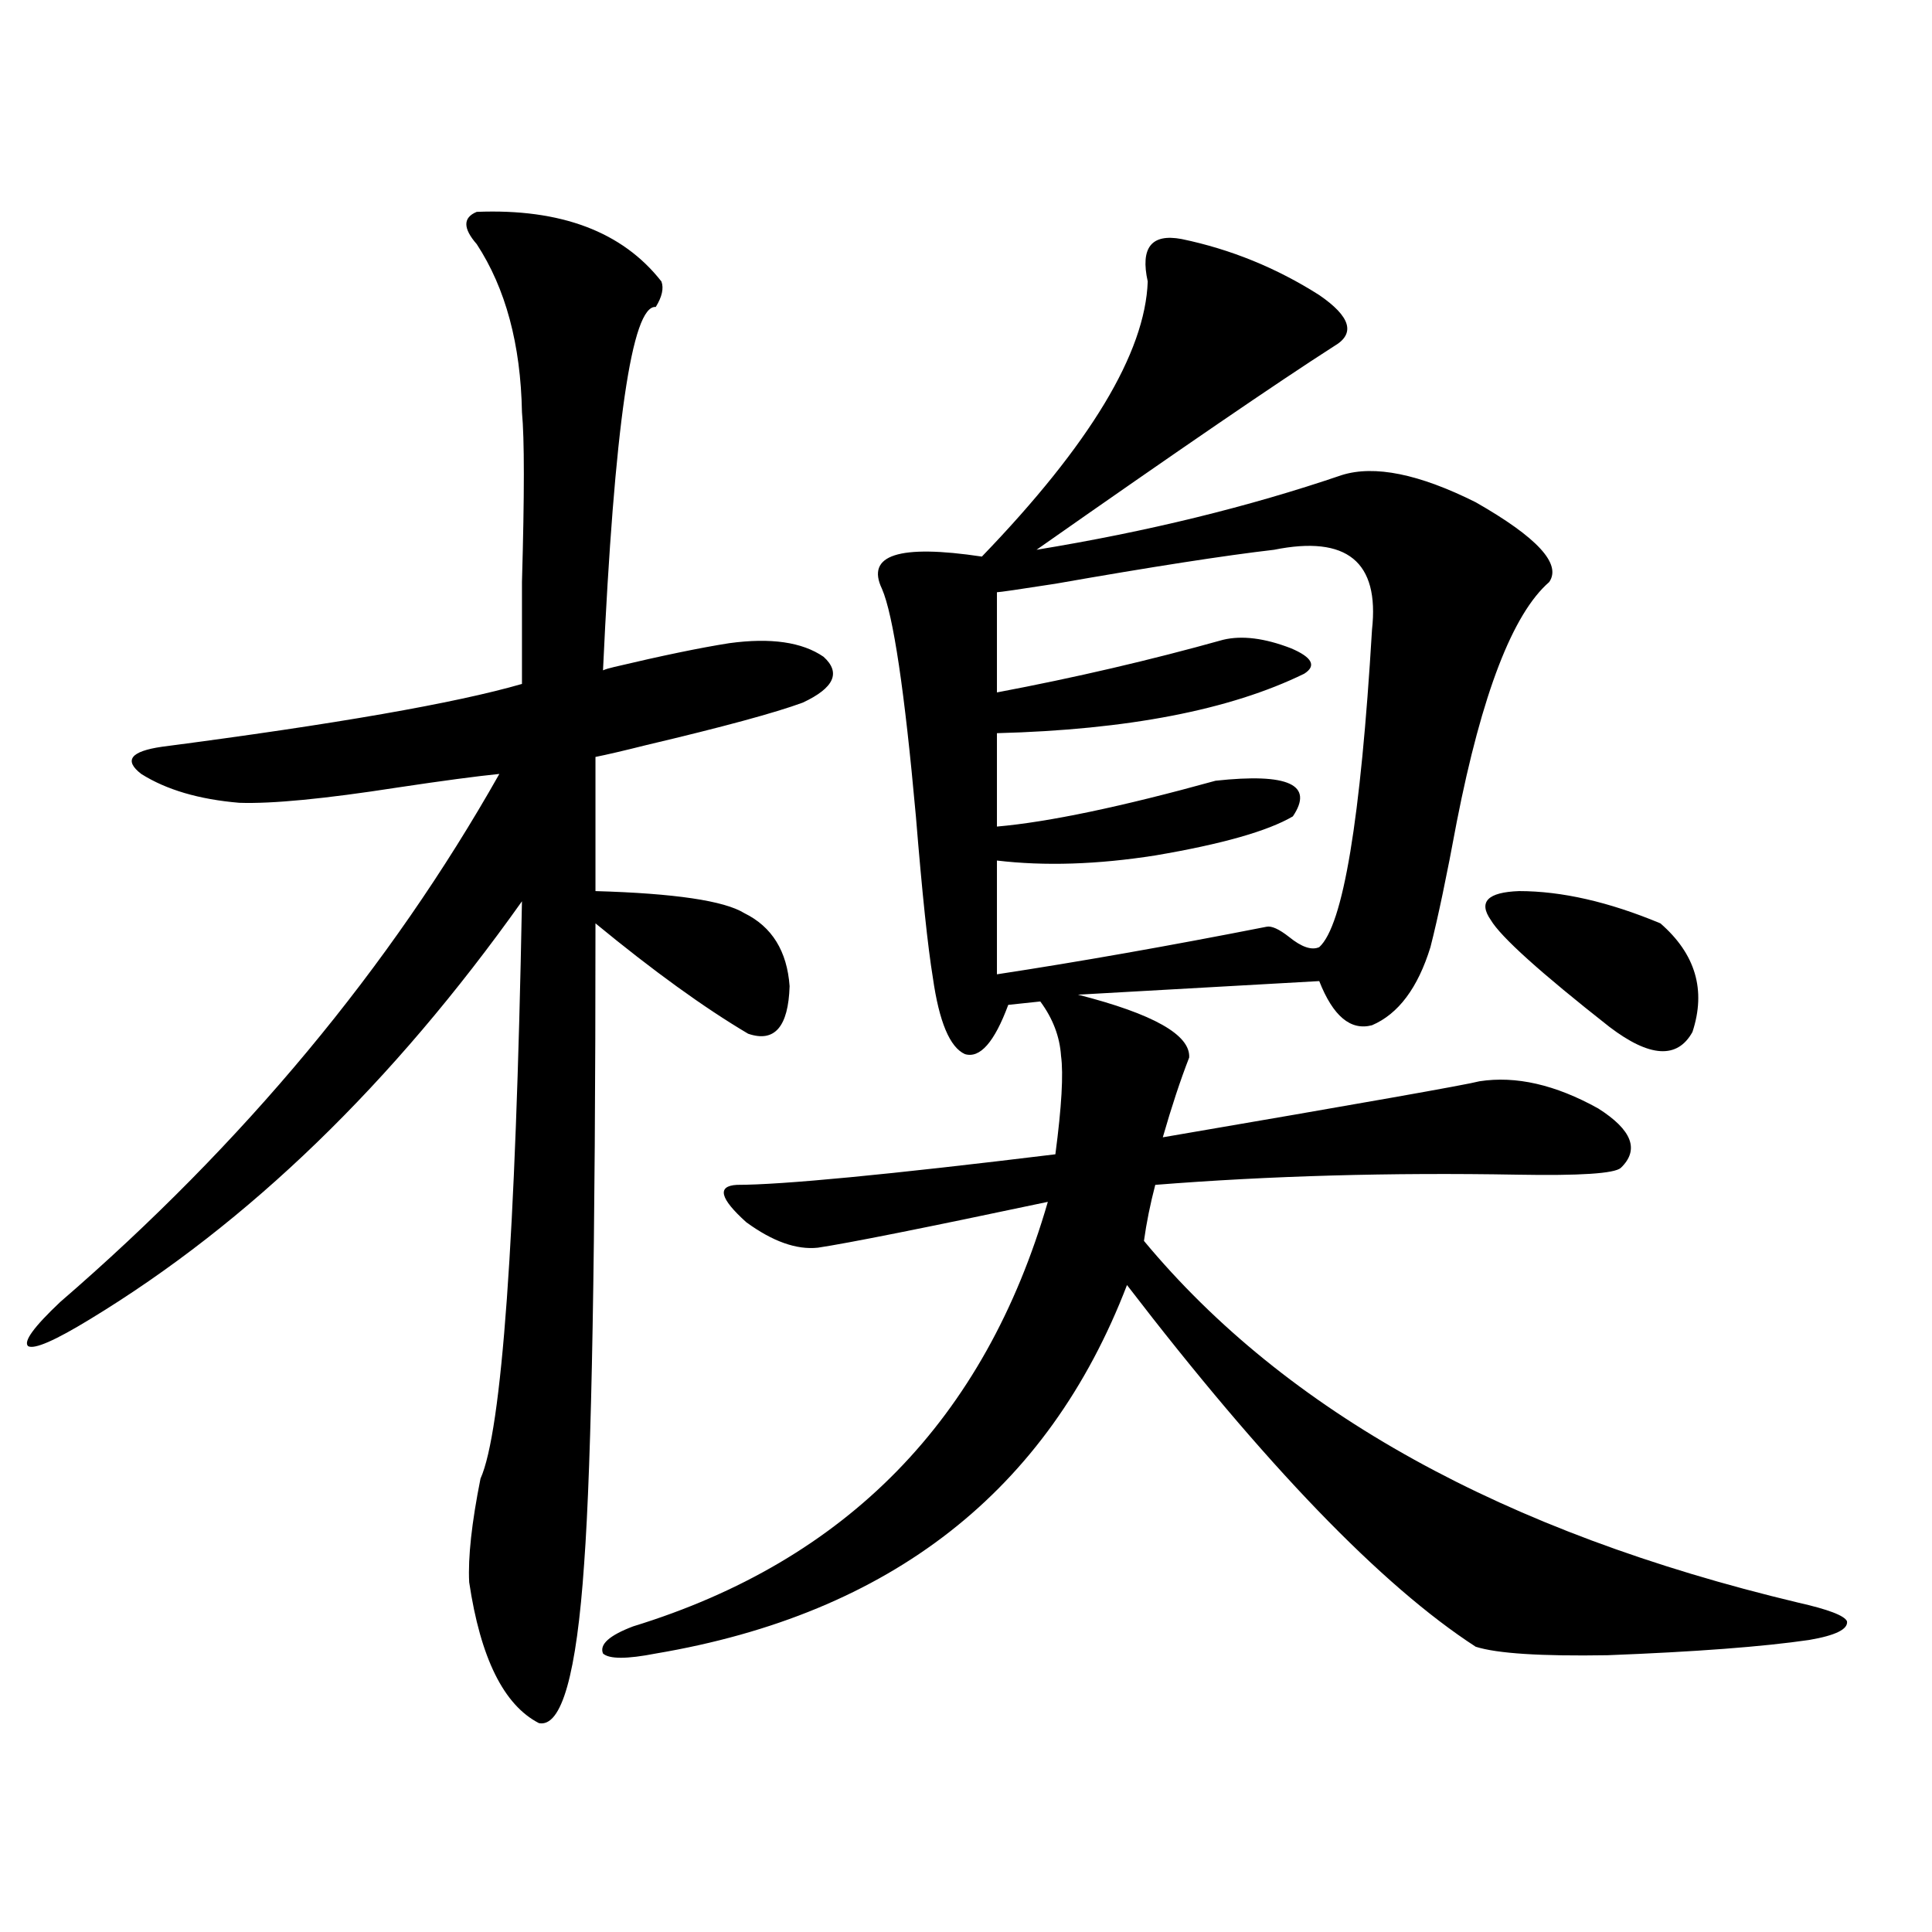 <?xml version="1.0" encoding="utf-8"?>
<!-- Generator: Adobe Illustrator 16.0.0, SVG Export Plug-In . SVG Version: 6.00 Build 0)  -->
<!DOCTYPE svg PUBLIC "-//W3C//DTD SVG 1.1//EN" "http://www.w3.org/Graphics/SVG/1.1/DTD/svg11.dtd">
<svg version="1.1" id="图层_1" xmlns="http://www.w3.org/2000/svg" xmlns:xlink="http://www.w3.org/1999/xlink" x="0px" y="0px"
	 width="1000px" height="1000px" viewBox="0 0 1000 1000" enable-background="new 0 0 1000 1000" xml:space="preserve">
<path d="M246.75,109.664c43.566-1.758,75.44,10.259,95.607,36.035c1.296,3.516,0.32,7.91-2.927,13.184
	c-12.362-1.167-21.463,61.523-27.316,188.086c1.296-0.577,3.247-1.167,5.854-1.758c24.71-5.85,44.542-9.956,59.511-12.305
	c21.463-2.925,37.713-0.577,48.779,7.031c9.101,8.212,5.519,16.123-10.731,23.73c-14.313,5.273-41.31,12.607-80.974,21.973
	c-11.707,2.939-20.487,4.985-26.341,6.152v69.434c40.975,1.181,66.66,4.985,77.071,11.426c14.299,7.031,22.104,19.638,23.414,37.793
	c-0.655,21.094-7.805,29.306-21.463,24.609c-22.773-13.472-49.114-32.52-79.022-57.129c0,167.583-1.951,278.037-5.854,331.348
	c-3.902,57.417-11.707,84.952-23.414,82.617c-18.216-9.38-30.243-33.701-36.097-72.949c-0.655-12.881,1.296-30.762,5.854-53.613
	c11.052-24.609,18.201-124.214,21.463-298.828c-66.995,94.345-141.46,166.416-223.409,216.211
	c-18.216,11.137-28.947,15.82-32.194,14.063c-2.606-2.334,2.927-9.956,16.585-22.852c94.952-82.027,170.728-173.145,227.312-273.34
	c-11.707,1.181-29.268,3.516-52.682,7.031c-37.728,5.864-65.044,8.501-81.949,7.91c-20.822-1.758-37.728-6.729-50.73-14.941
	c-9.115-7.031-5.533-11.714,10.731-14.063c89.754-11.714,151.856-22.549,186.337-32.52c0-11.124,0-28.702,0-52.734
	c1.296-45.113,1.296-74.405,0-87.891c-0.655-35.156-8.46-64.16-23.414-87.012C239.586,118.165,239.586,112.603,246.75,109.664z
	 M611.619,123.727c25.365,5.273,49.1,14.941,71.218,29.004c16.25,11.137,18.856,19.927,7.805,26.367
	c-29.268,18.759-80.653,53.916-154.143,105.469c57.225-9.366,109.906-22.261,158.045-38.672
	c16.905-5.273,39.999-0.577,69.267,14.063c31.859,18.169,44.542,31.943,38.048,41.309c-18.871,16.411-34.801,57.719-47.804,123.926
	c-5.213,28.125-9.756,49.809-13.658,65.039c-6.509,21.094-16.585,34.58-30.243,40.43c-11.066,2.939-20.167-4.683-27.316-22.852
	l-124.875,7.031c39.023,9.97,58.2,20.805,57.56,32.52c-4.558,11.728-9.115,25.488-13.658,41.309
	c102.757-17.578,157.39-27.246,163.898-29.004c18.856-2.925,39.344,1.758,61.462,14.063c17.561,11.137,21.463,21.396,11.707,30.762
	c-3.262,2.939-21.143,4.106-53.657,3.516c-65.699-1.167-128.137,0.591-187.313,5.273c-2.606,9.97-4.558,19.638-5.854,29.004
	c73.489,88.481,186.337,150.884,338.528,187.207c15.609,3.516,24.055,6.729,25.365,9.668c0.641,4.092-5.854,7.32-19.512,9.668
	c-24.069,3.516-58.87,6.152-104.388,7.91c-34.48,0.577-57.239-0.879-68.291-4.395c-48.779-31.641-108.945-94.043-180.483-187.207
	c-40.975,106.65-122.283,170.206-243.896,190.723c-14.969,2.925-24.069,2.925-27.316,0c-1.951-4.697,3.247-9.38,15.609-14.063
	c110.562-33.975,182.1-107.227,214.629-219.727c-63.748,13.486-103.412,21.396-119.021,23.73
	c-11.066,1.181-23.414-3.213-37.072-13.184c-13.658-12.305-15.289-18.745-4.878-19.336c23.414,0,78.367-5.273,164.874-15.82
	c3.247-24.609,4.223-41.597,2.927-50.977c-0.655-9.956-4.237-19.336-10.731-28.125l-16.585,1.758
	c-7.164,19.336-14.634,27.837-22.438,25.488c-7.805-3.516-13.338-16.699-16.585-39.551c-2.606-15.82-5.533-43.643-8.78-83.496
	c-5.854-65.039-11.707-104.288-17.561-117.773c-8.46-17.578,8.78-23.14,51.706-16.699c55.929-58.008,84.541-105.469,85.852-142.383
	C590.156,128.121,596.01,120.802,611.619,123.727z M659.423,284.567c-25.365,2.939-63.093,8.789-113.168,17.578
	c-18.871,2.939-28.947,4.395-30.243,4.395v51.855c40.319-7.608,79.343-16.699,117.07-27.246c9.756-2.334,21.463-0.879,35.121,4.395
	c11.052,4.697,13.323,9.091,6.829,13.184c-38.383,18.759-91.385,29.004-159.021,30.762v48.34
	c26.661-2.334,64.389-10.245,113.168-23.73c37.713-4.092,51.051,2.06,39.999,18.457c-13.018,7.622-36.752,14.365-71.218,20.215
	c-29.923,4.697-57.239,5.576-81.949,2.637v58.887c42.271-6.441,88.778-14.639,139.509-24.609c2.592-0.577,6.494,1.181,11.707,5.273
	c6.494,5.273,11.707,7.031,15.609,5.273c12.348-11.124,21.463-65.918,27.316-164.355
	C714.056,290.719,697.136,276.959,659.423,284.567z M786.249,461.227c22.104,0,46.493,5.576,73.169,16.699
	c18.201,15.82,23.734,34.58,16.585,56.25c-7.805,14.063-22.118,13.184-42.926-2.637c-35.776-28.125-56.264-46.582-61.462-55.371
	C765.106,466.802,769.984,461.817,786.249,461.227z"/>
</svg>
